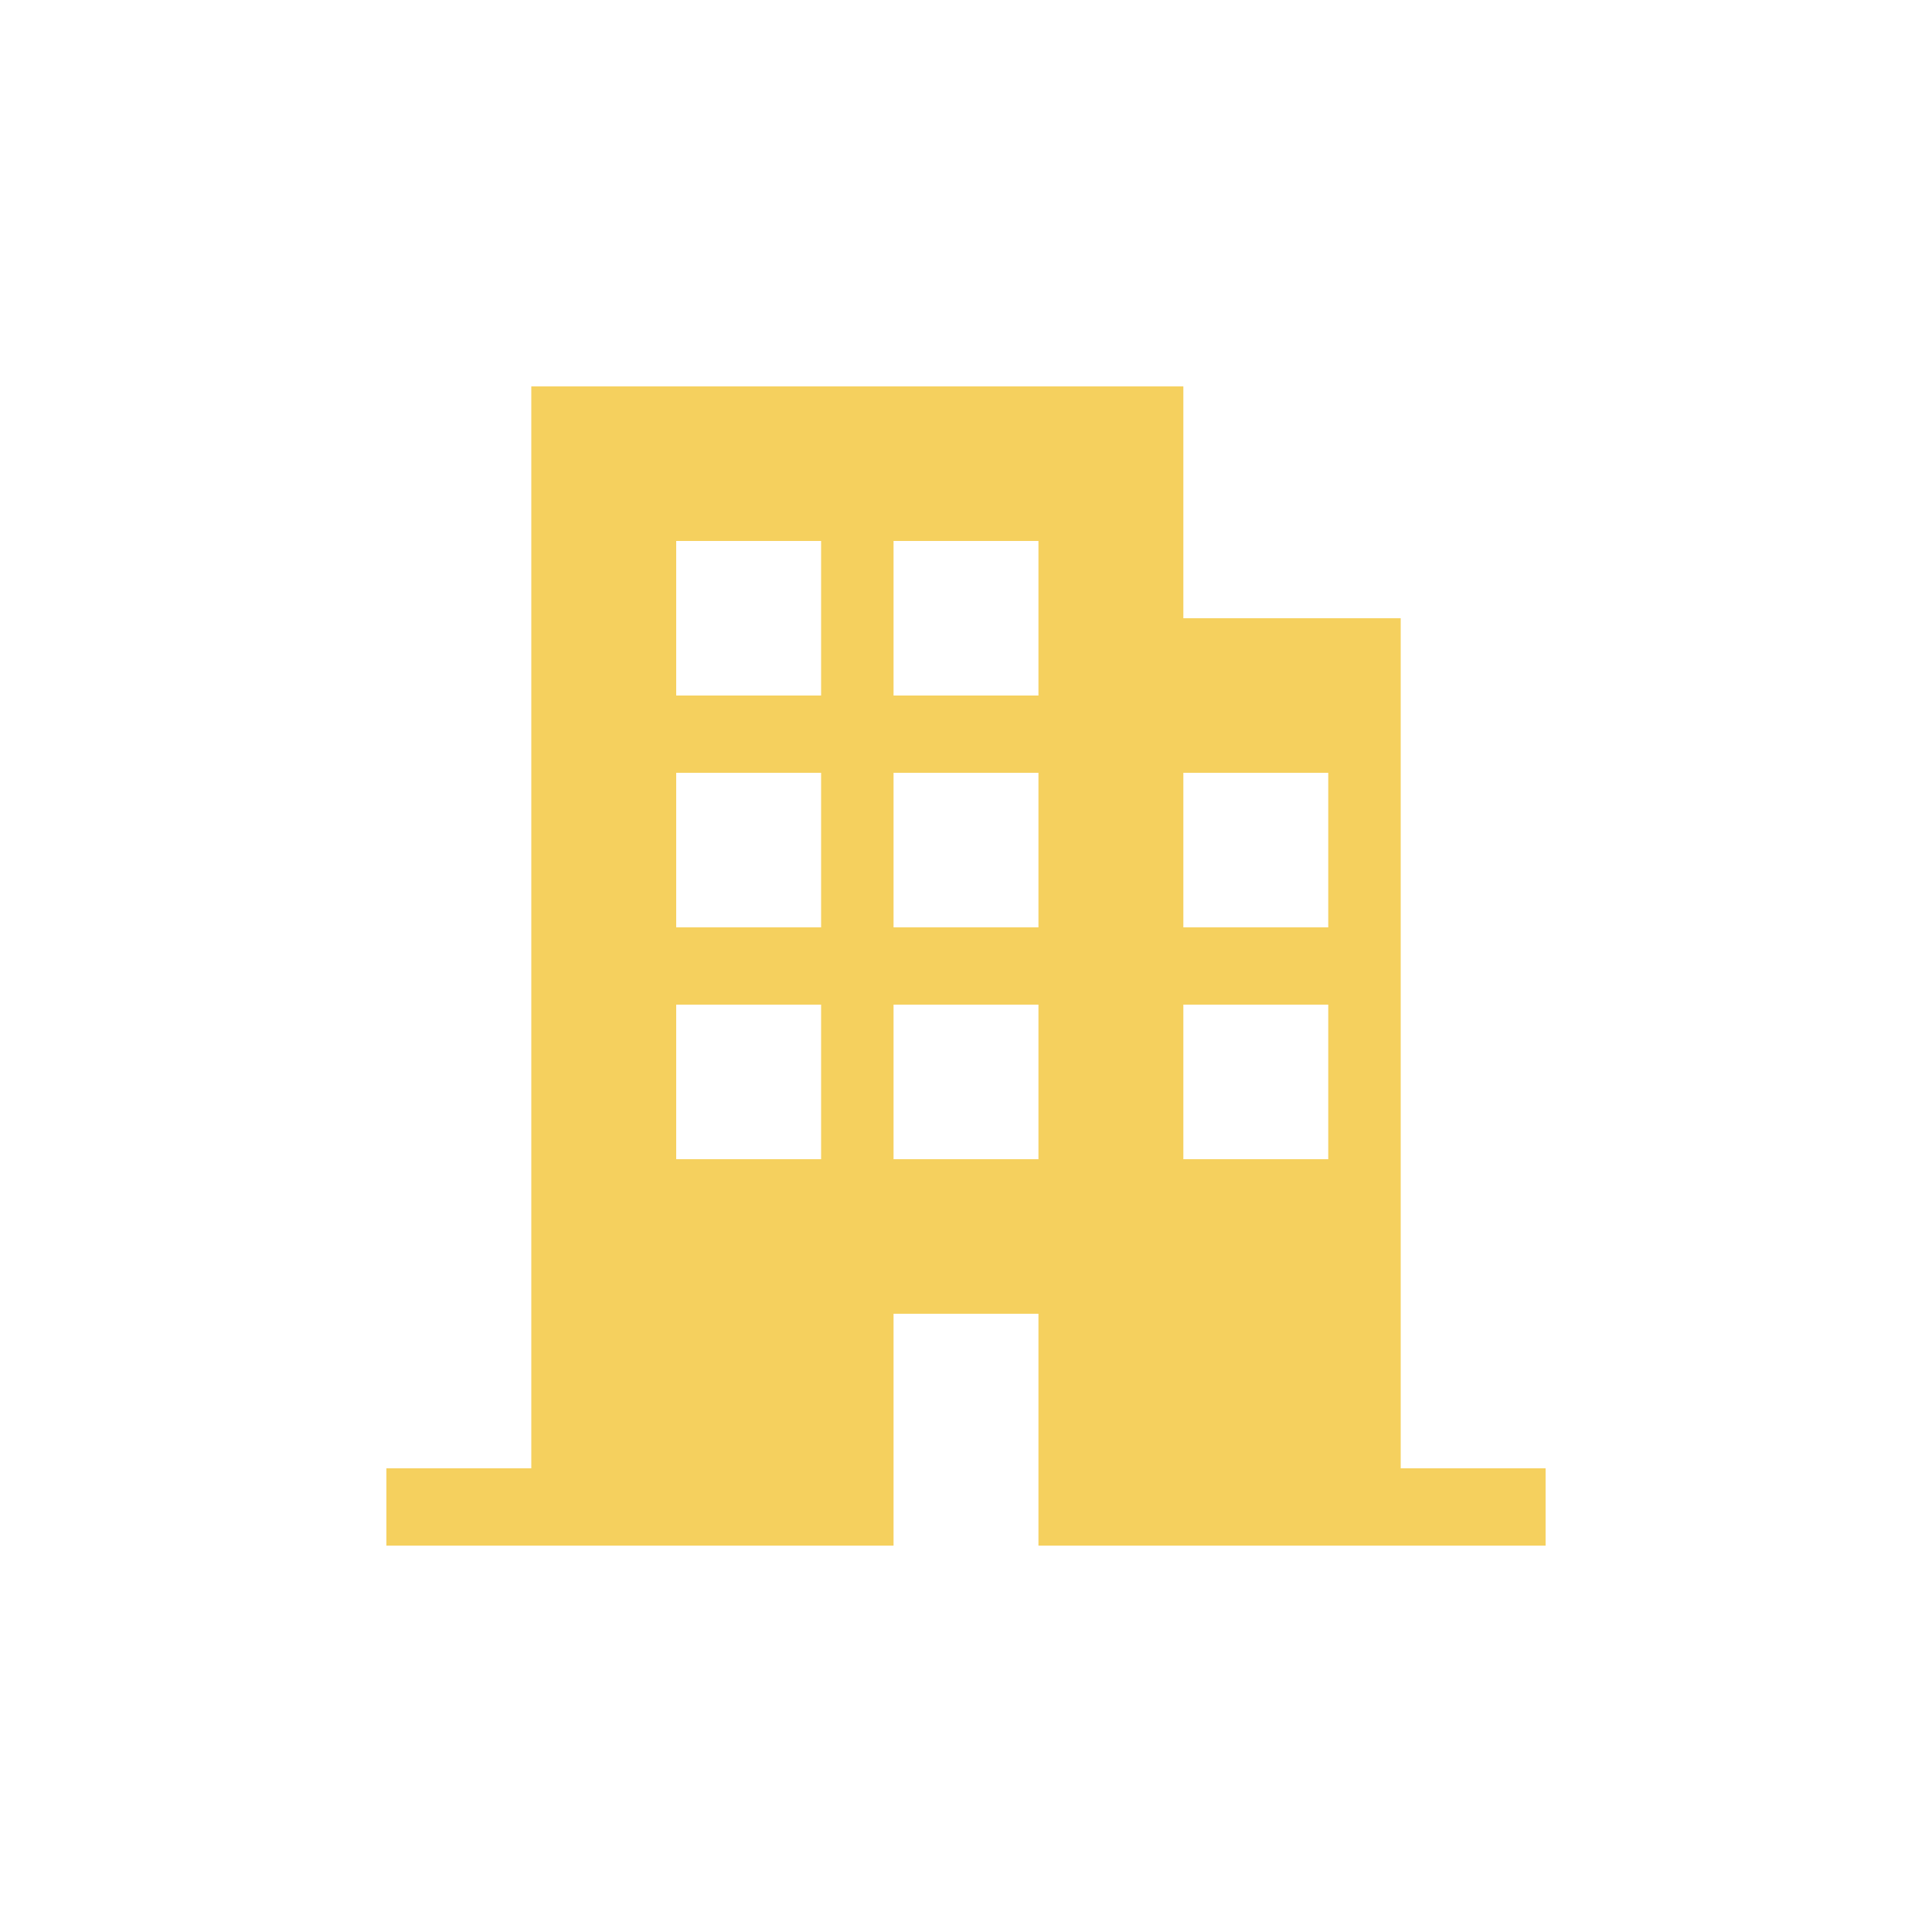 <svg width="50" height="50" viewBox="0 0 50 50" fill="none" xmlns="http://www.w3.org/2000/svg">
<path d="M36.25 38V16H30.625V10H13.75V38H10V40H23.125V34H26.875V40H40V38H36.25ZM21.25 30H17.5V26H21.25V30ZM21.25 24H17.5V20H21.25V24ZM21.25 18H17.5V14H21.25V18ZM26.875 30H23.125V26H26.875V30ZM26.875 24H23.125V20H26.875V24ZM26.875 18H23.125V14H26.875V18ZM34.375 30H30.625V26H34.375V30ZM34.375 24H30.625V20H34.375V24Z" fill="#F5D05E"/>
</svg>
